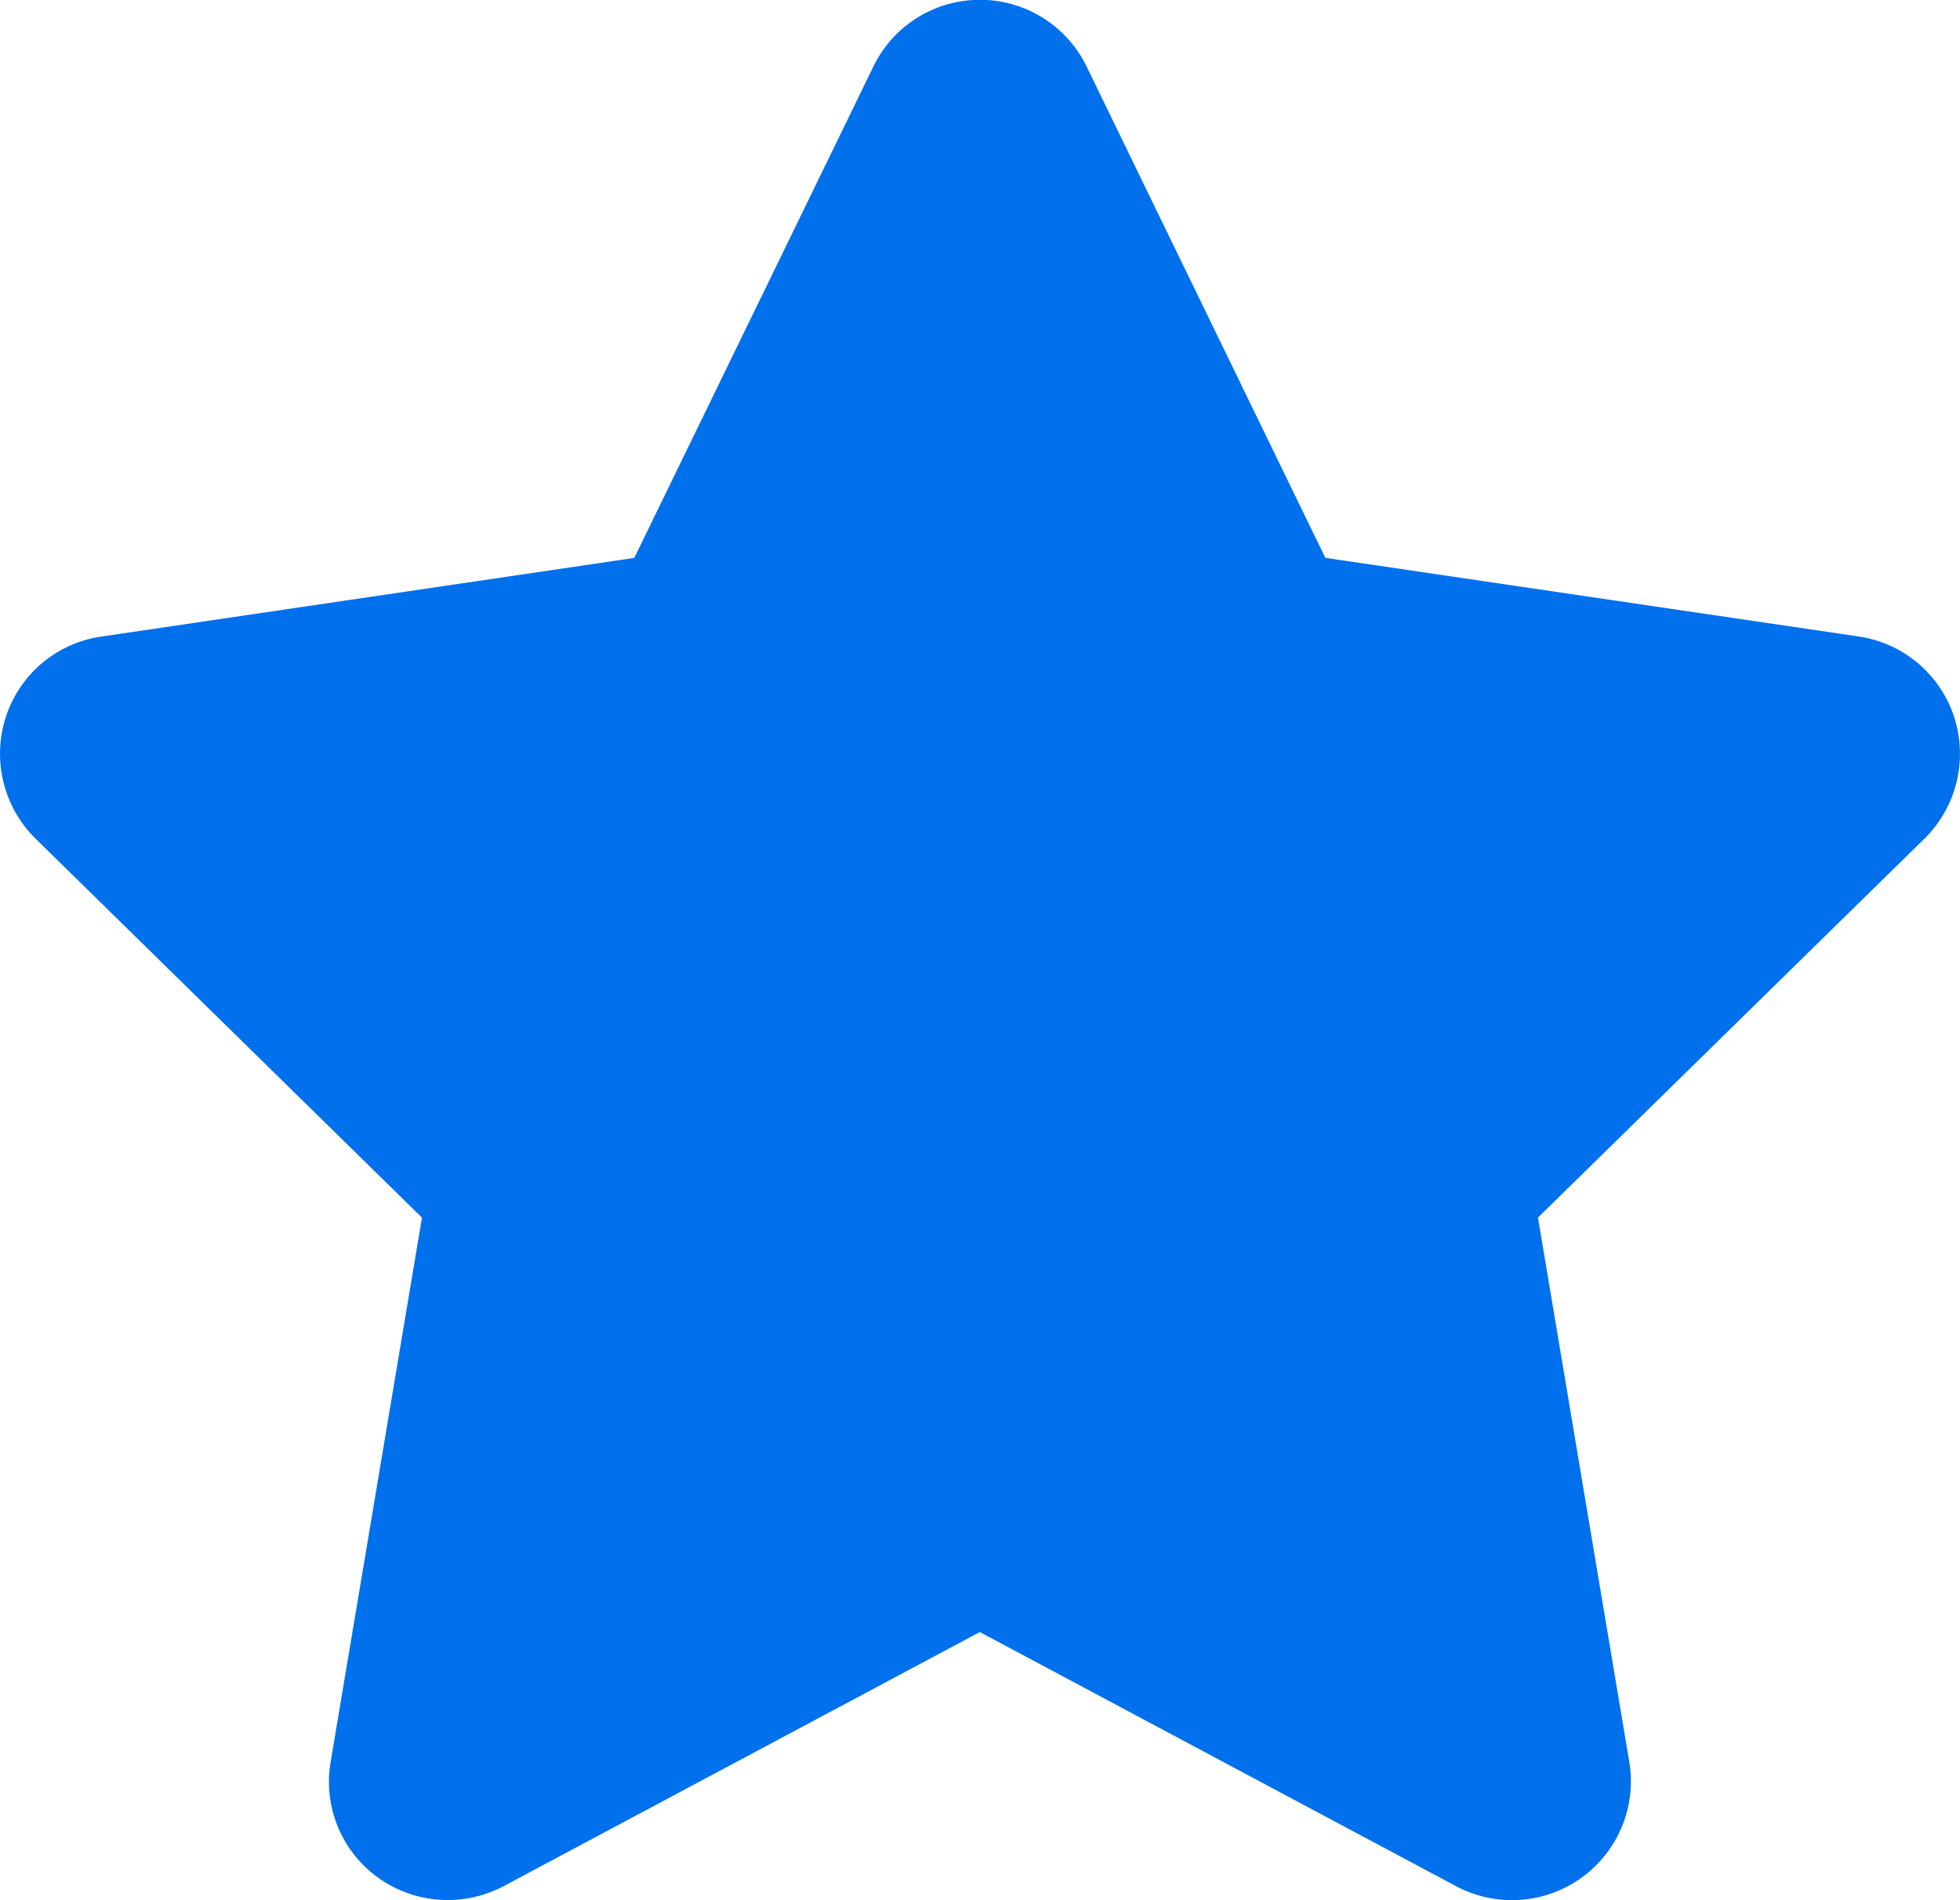 <svg xmlns="http://www.w3.org/2000/svg" width="30.944" height="30.004" viewBox="0 0 30.944 30.004"><path d="M22.336-17.443l8.42,1.242a1.871,1.871,0,0,1,1.506,1.266,1.883,1.883,0,0,1-.463,1.922L25.693-7.025l1.441,8.59A1.877,1.877,0,0,1,24.4,3.533L16.881-.48,9.363,3.533A1.888,1.888,0,0,1,7.383,3.4a1.865,1.865,0,0,1-.75-1.834l1.441-8.59L1.968-13.014a1.884,1.884,0,0,1-.462-1.922A1.864,1.864,0,0,1,3.013-16.2l8.413-1.242L15.2-25.2a1.868,1.868,0,0,1,1.682-1.055A1.87,1.87,0,0,1,18.568-25.2Z" transform="translate(-1.412 26.252)" fill="#0070ec"/></svg>
